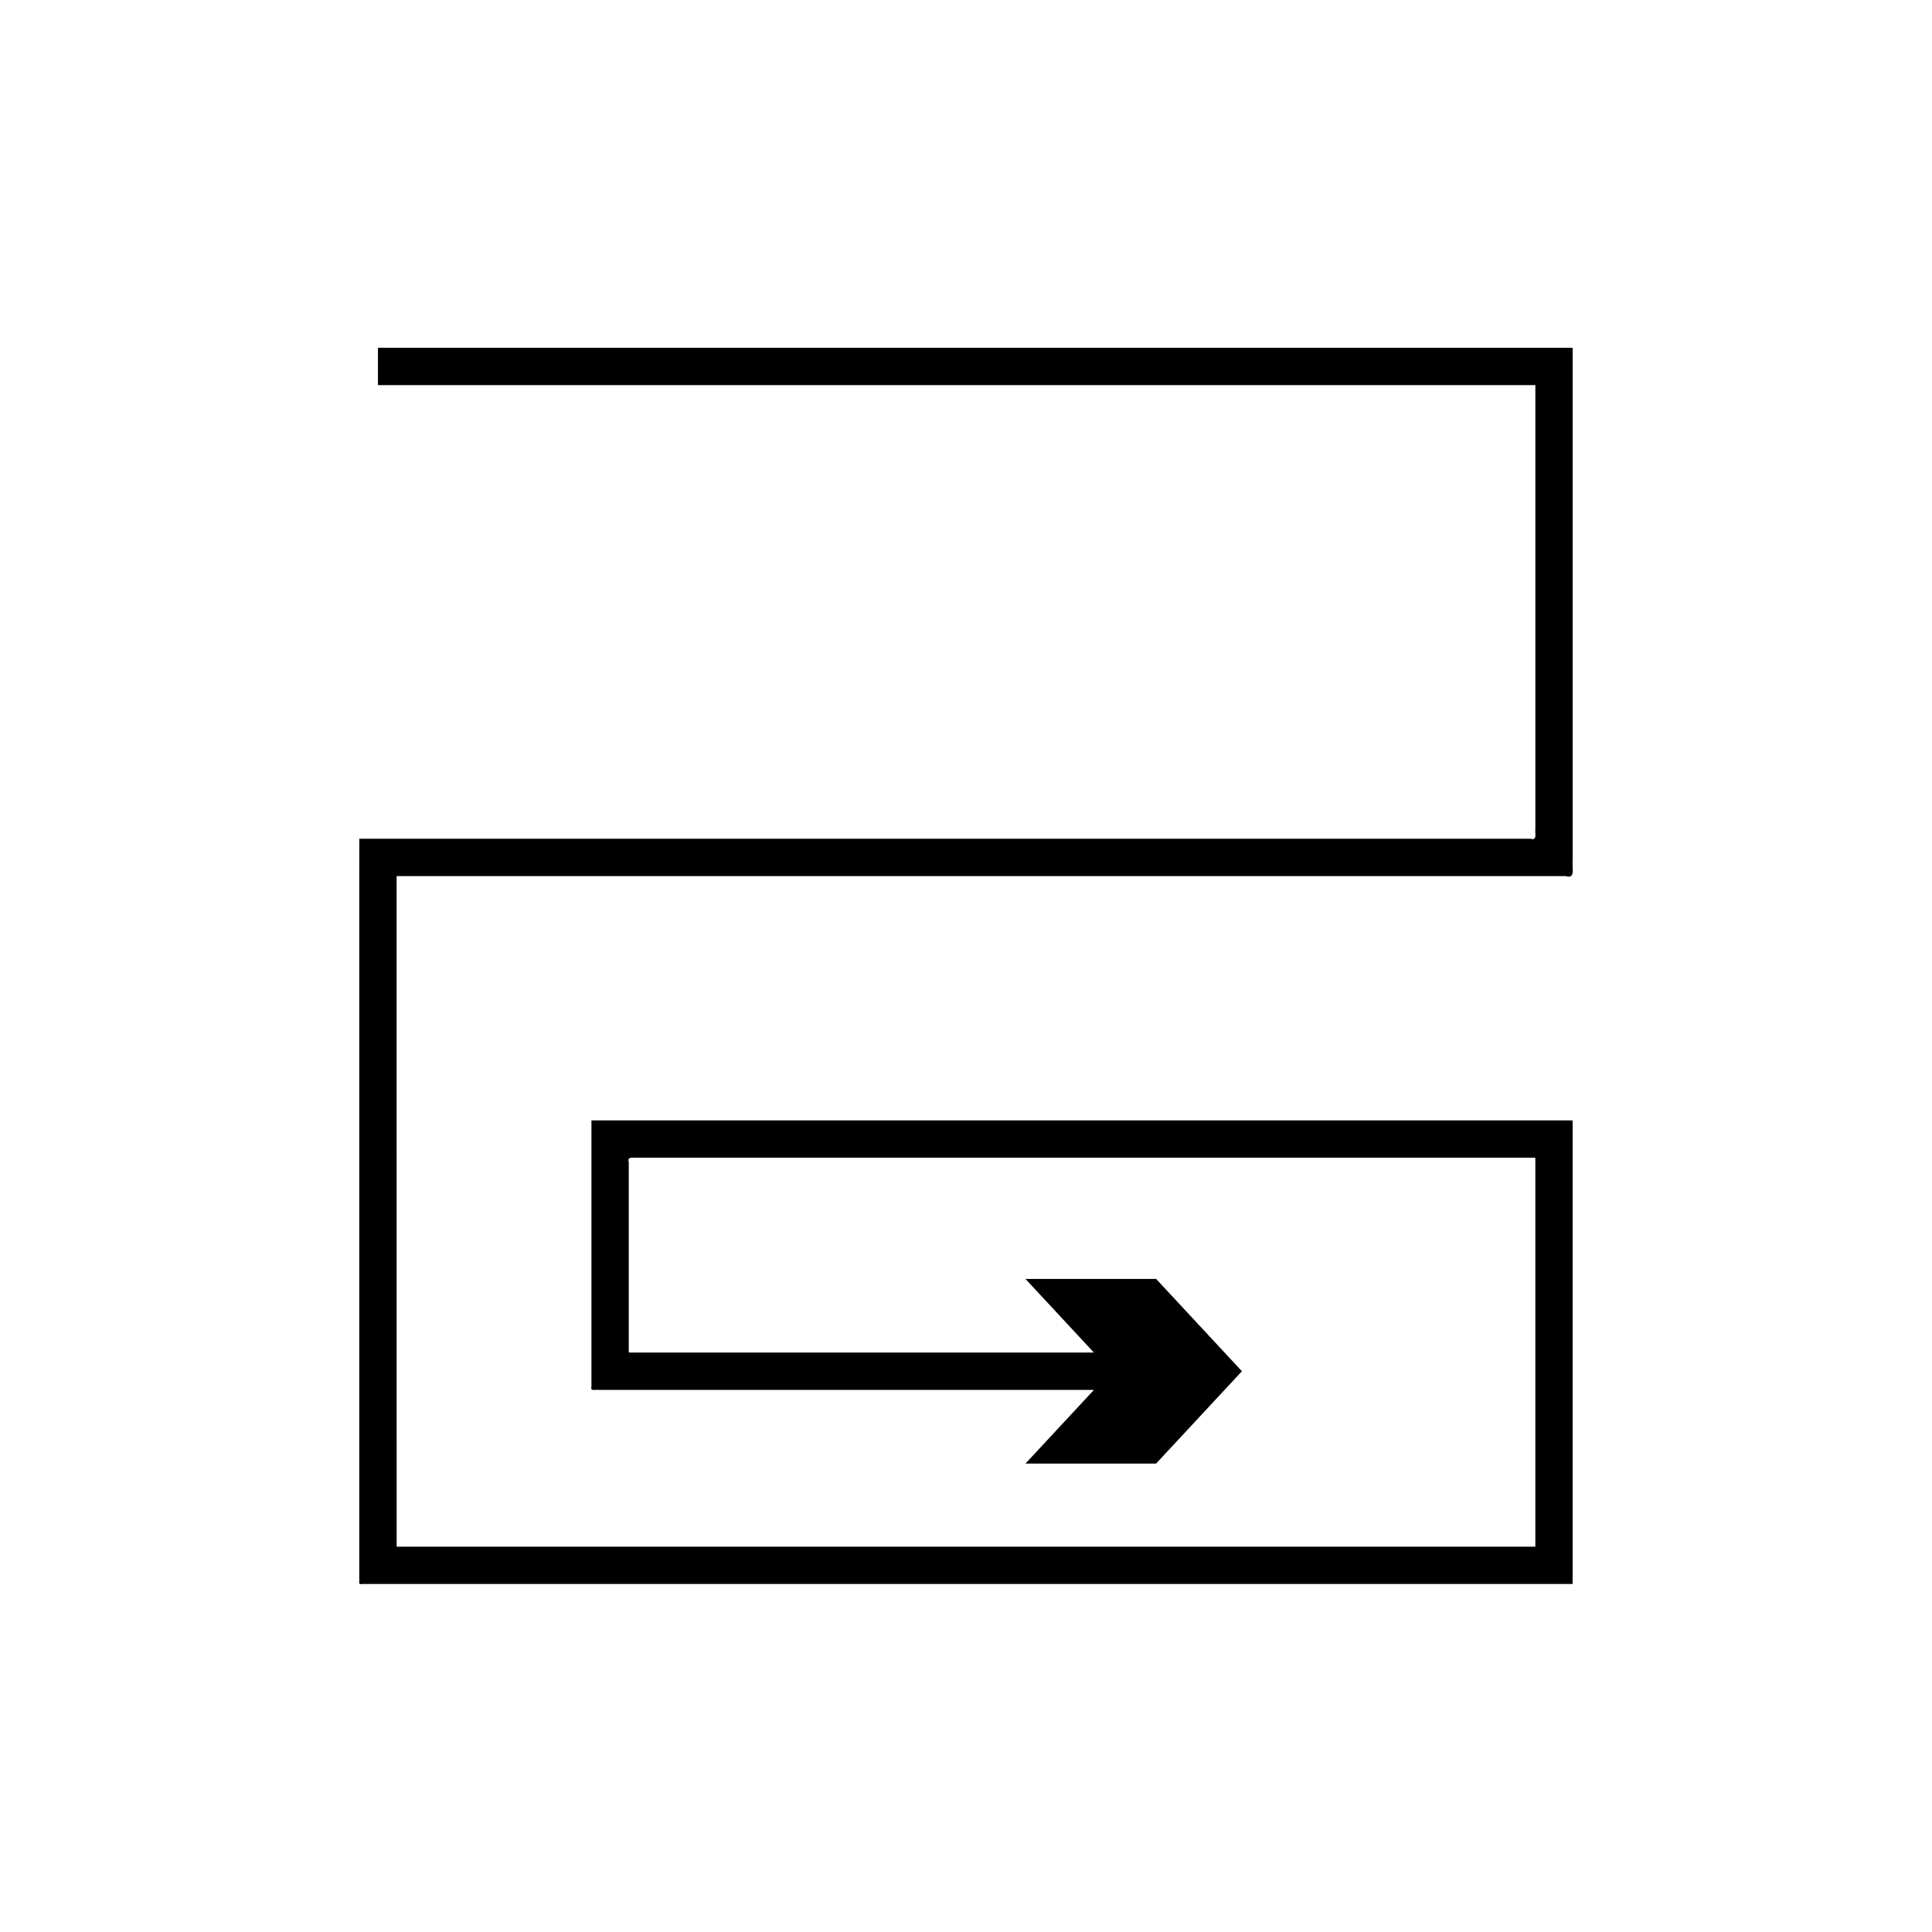 <?xml version="1.0" encoding="UTF-8"?>
<!-- Uploaded to: SVG Repo, www.svgrepo.com, Generator: SVG Repo Mixer Tools -->
<svg fill="#000000" width="800px" height="800px" version="1.1" viewBox="144 144 512 512" xmlns="http://www.w3.org/2000/svg">
 <path d="m239.21 381.06v181.25c0.129 0.578-0.383 1.797 0.648 1.469l8.48-0.004h311.67c0.238-0.059 0.715 0.125 0.754-0.129v-0.879l0.004-1.758v-119.97c-0.062-0.23-0.523-0.062-0.766-0.113h-51.68l-93.727-0.004h-113.74c-0.23-0.016-0.062 0.363-0.113 0.523v70.066c-0.383 1.23 0.98 0.715 1.719 0.828h131.45l-18.148 19.523h34.617l22.746-24.469-22.746-24.469h-34.625l18.148 19.523h-122.13c-0.488-0.074-1.395 0.266-1.141-0.551v-49.891c-0.488-1.617 1.133-1.125 2.195-1.195h237.55c0.16 0.035 0.465-0.078 0.508 0.078v102.91c-0.027 0.168-0.344 0.047-0.5 0.086h-300.84c-0.684 0.215-0.348-0.59-0.43-0.977v-28.797l-0.004-93.727v-53.75c-0.156-0.547 0.297-0.48 0.707-0.461h309.03c2.84 0.879 1.68-2.238 1.926-3.953v-135.73c0.125-0.418-0.27-0.316-0.559-0.324h-316.05v9.891h305.77c0.293 0.094 0.992-0.215 0.953 0.215v117.38c-0.164 1.137 0.605 3.207-1.277 2.625h-310.2c-0.371-0.078-0.102 0.484-0.184 0.695z"/>
</svg>